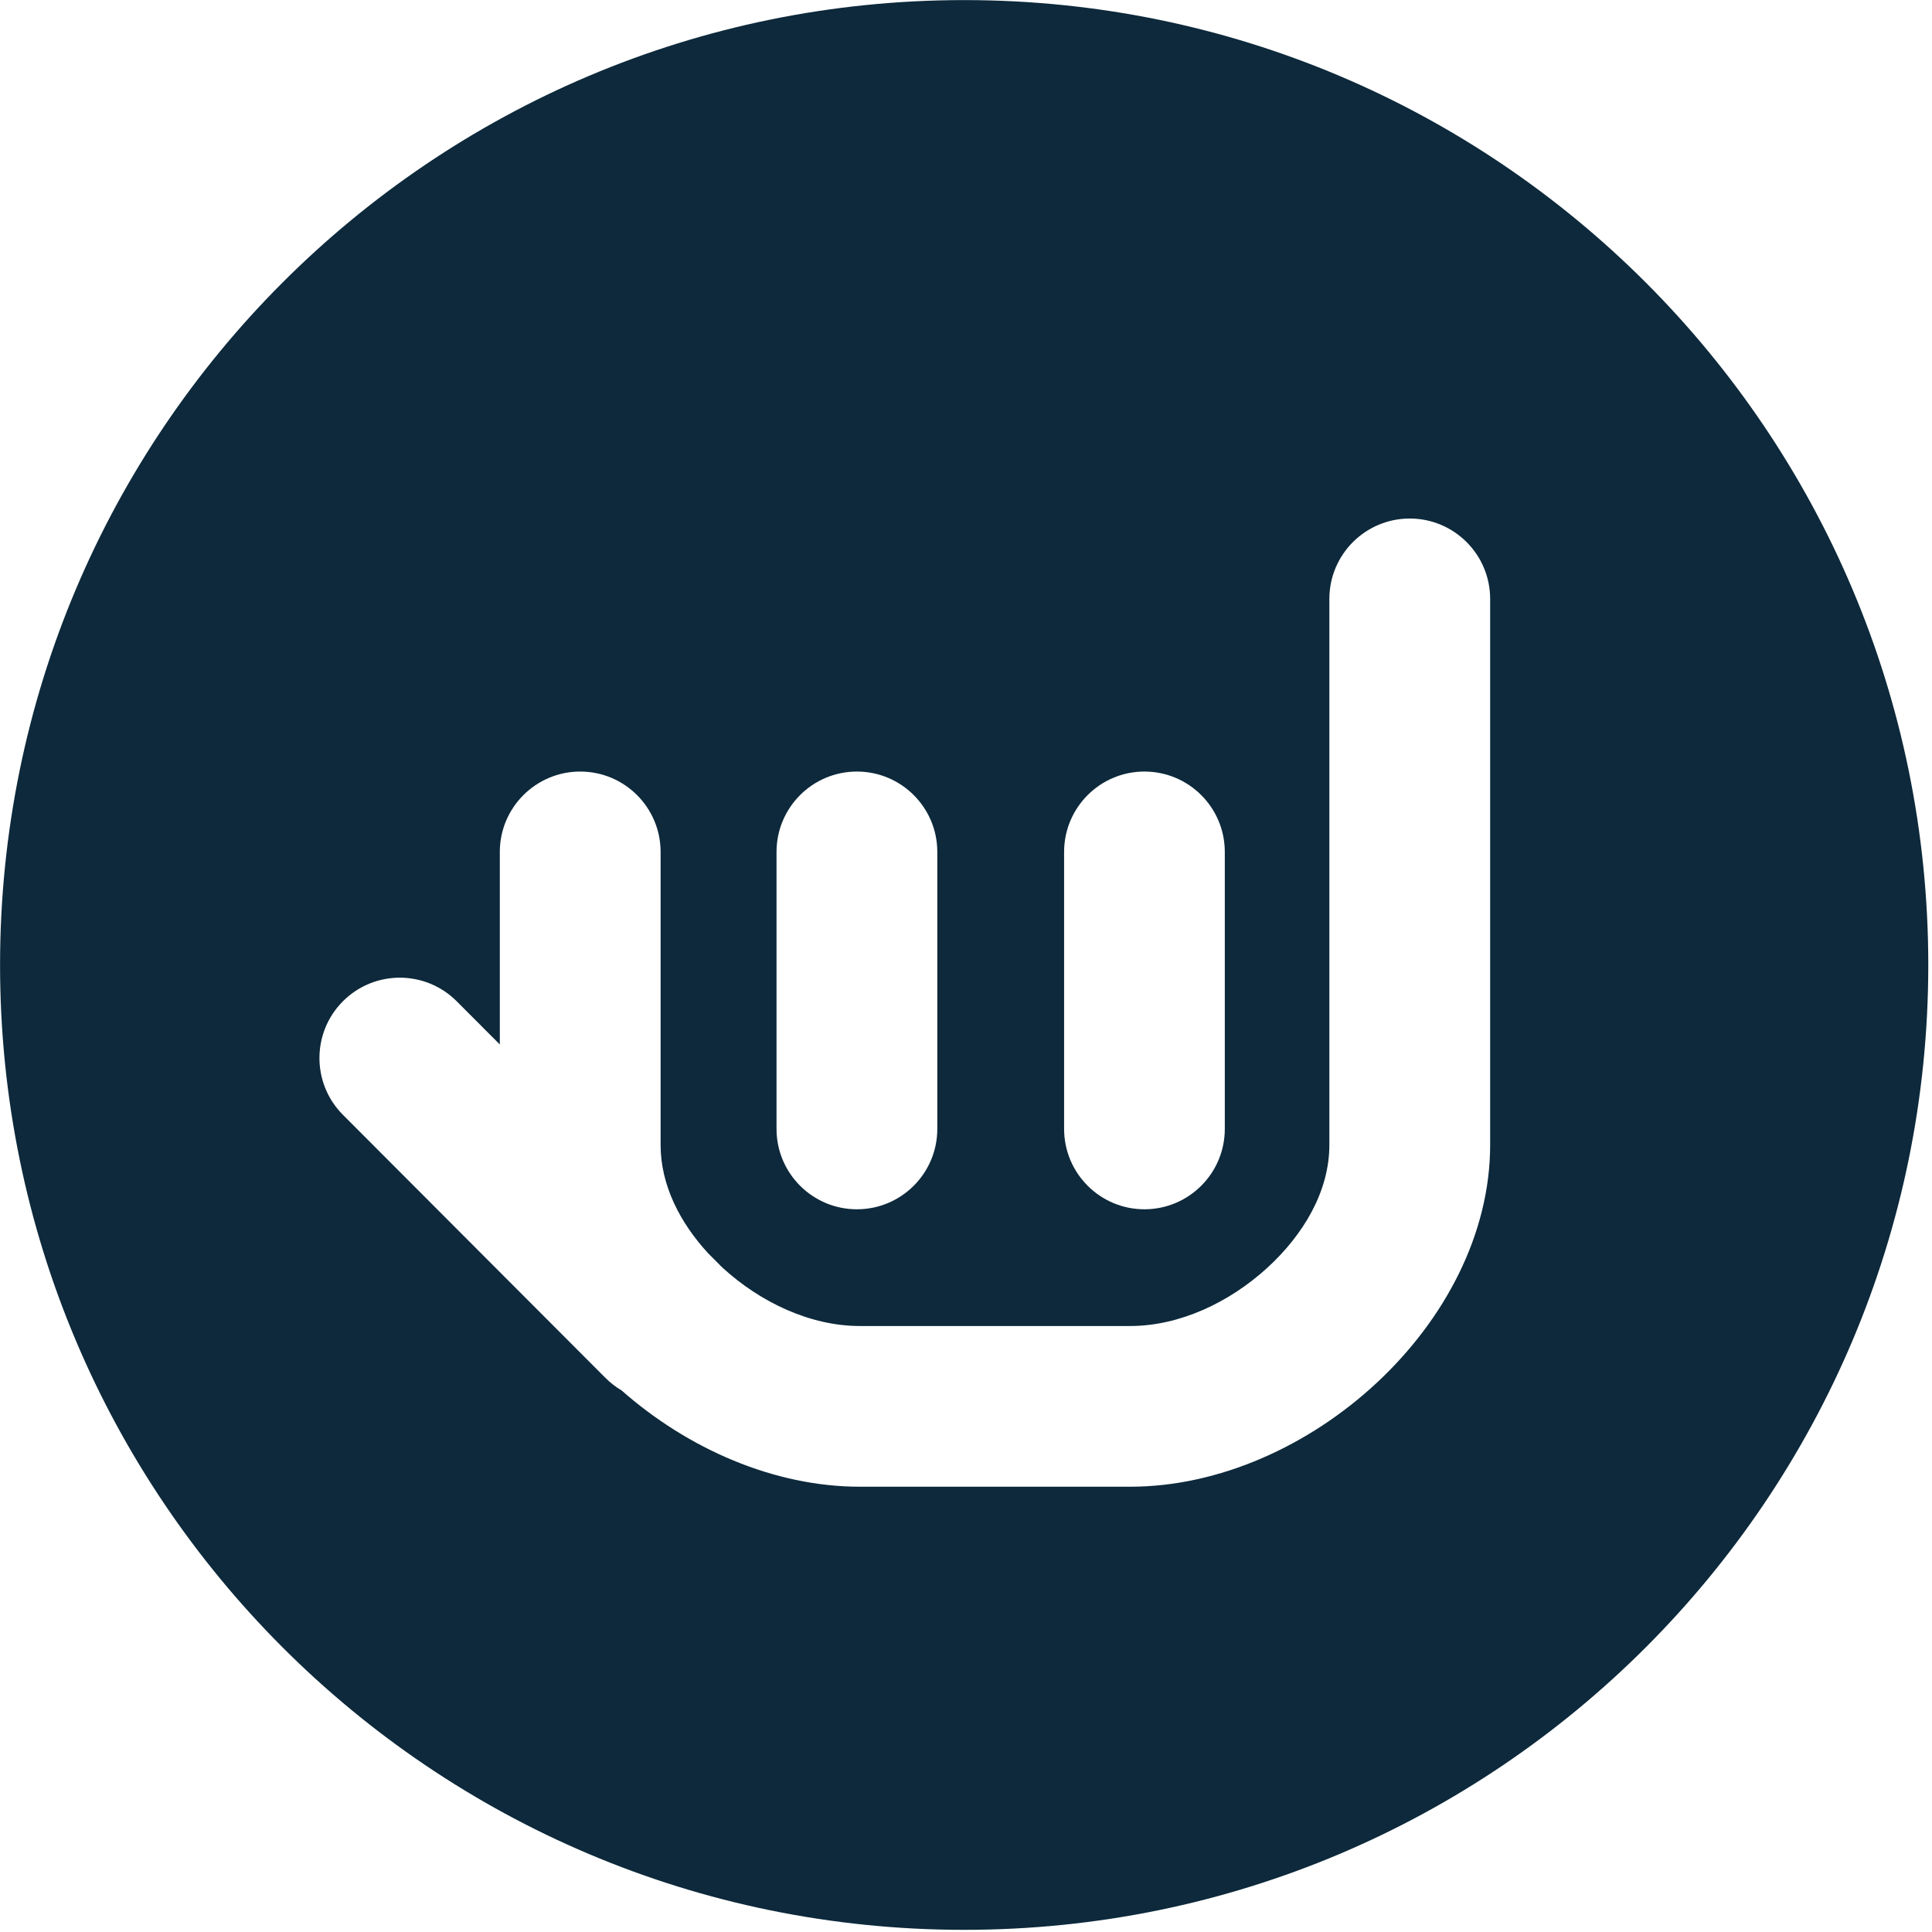 <?xml version="1.0" encoding="UTF-8" standalone="no"?>
<!DOCTYPE svg PUBLIC "-//W3C//DTD SVG 1.1//EN" "http://www.w3.org/Graphics/SVG/1.1/DTD/svg11.dtd">
<svg width="100%" height="100%" viewBox="0 0 511 511" version="1.1" xmlns="http://www.w3.org/2000/svg" xmlns:xlink="http://www.w3.org/1999/xlink" xml:space="preserve" xmlns:serif="http://www.serif.com/" style="fill-rule:evenodd;clip-rule:evenodd;stroke-linejoin:round;stroke-miterlimit:2;">
    <g transform="matrix(1,0,0,1,-5.937,-10.541)">
        <g transform="matrix(1,0,0,1,-0.442,-2931.18)">
            <g transform="matrix(0,-21.306,-21.306,0,2162.37,4983.05)">
                <path d="M83.831,77.254C77.216,77.254 71.853,82.612 71.853,89.222C71.853,95.833 77.216,101.191 83.831,101.191C90.447,101.191 95.809,95.833 95.809,89.222C95.809,82.612 90.447,77.254 83.831,77.254ZM80.099,92.249L80.115,92.264L80.251,92.4C80.63,92.75 81.099,92.991 81.597,92.991L85.234,92.991C85.785,92.991 86.232,93.438 86.232,93.989C86.232,94.539 85.785,94.987 85.234,94.987L82.844,94.987L83.38,95.522C83.77,95.911 83.771,96.543 83.382,96.933C82.993,97.323 82.361,97.324 81.971,96.935L78.706,93.677C78.644,93.615 78.591,93.547 78.549,93.475C77.82,92.648 77.354,91.578 77.354,90.518L77.354,87.162C77.354,84.951 79.385,82.693 81.597,82.693L88.375,82.693C88.926,82.693 89.373,83.14 89.373,83.691C89.373,84.242 88.926,84.689 88.375,84.689L81.597,84.689C81.017,84.689 80.478,85.015 80.071,85.46C79.641,85.931 79.349,86.549 79.349,87.162L79.349,90.518C79.349,91.131 79.641,91.749 80.071,92.22L80.099,92.249ZM85.234,87.982L81.796,87.982C81.245,87.982 80.798,87.535 80.798,86.985C80.798,86.434 81.245,85.987 81.796,85.987L85.234,85.987C85.785,85.987 86.232,86.434 86.232,86.985C86.232,87.535 85.785,87.982 85.234,87.982ZM85.234,91.552L81.796,91.552C81.245,91.552 80.798,91.105 80.798,90.554C80.798,90.003 81.245,89.556 81.796,89.556L85.234,89.556C85.785,89.556 86.232,90.003 86.232,90.554C86.232,91.105 85.785,91.552 85.234,91.552Z" style="fill:#0d293b;"/>
            </g>
        </g>
    </g>
</svg>
